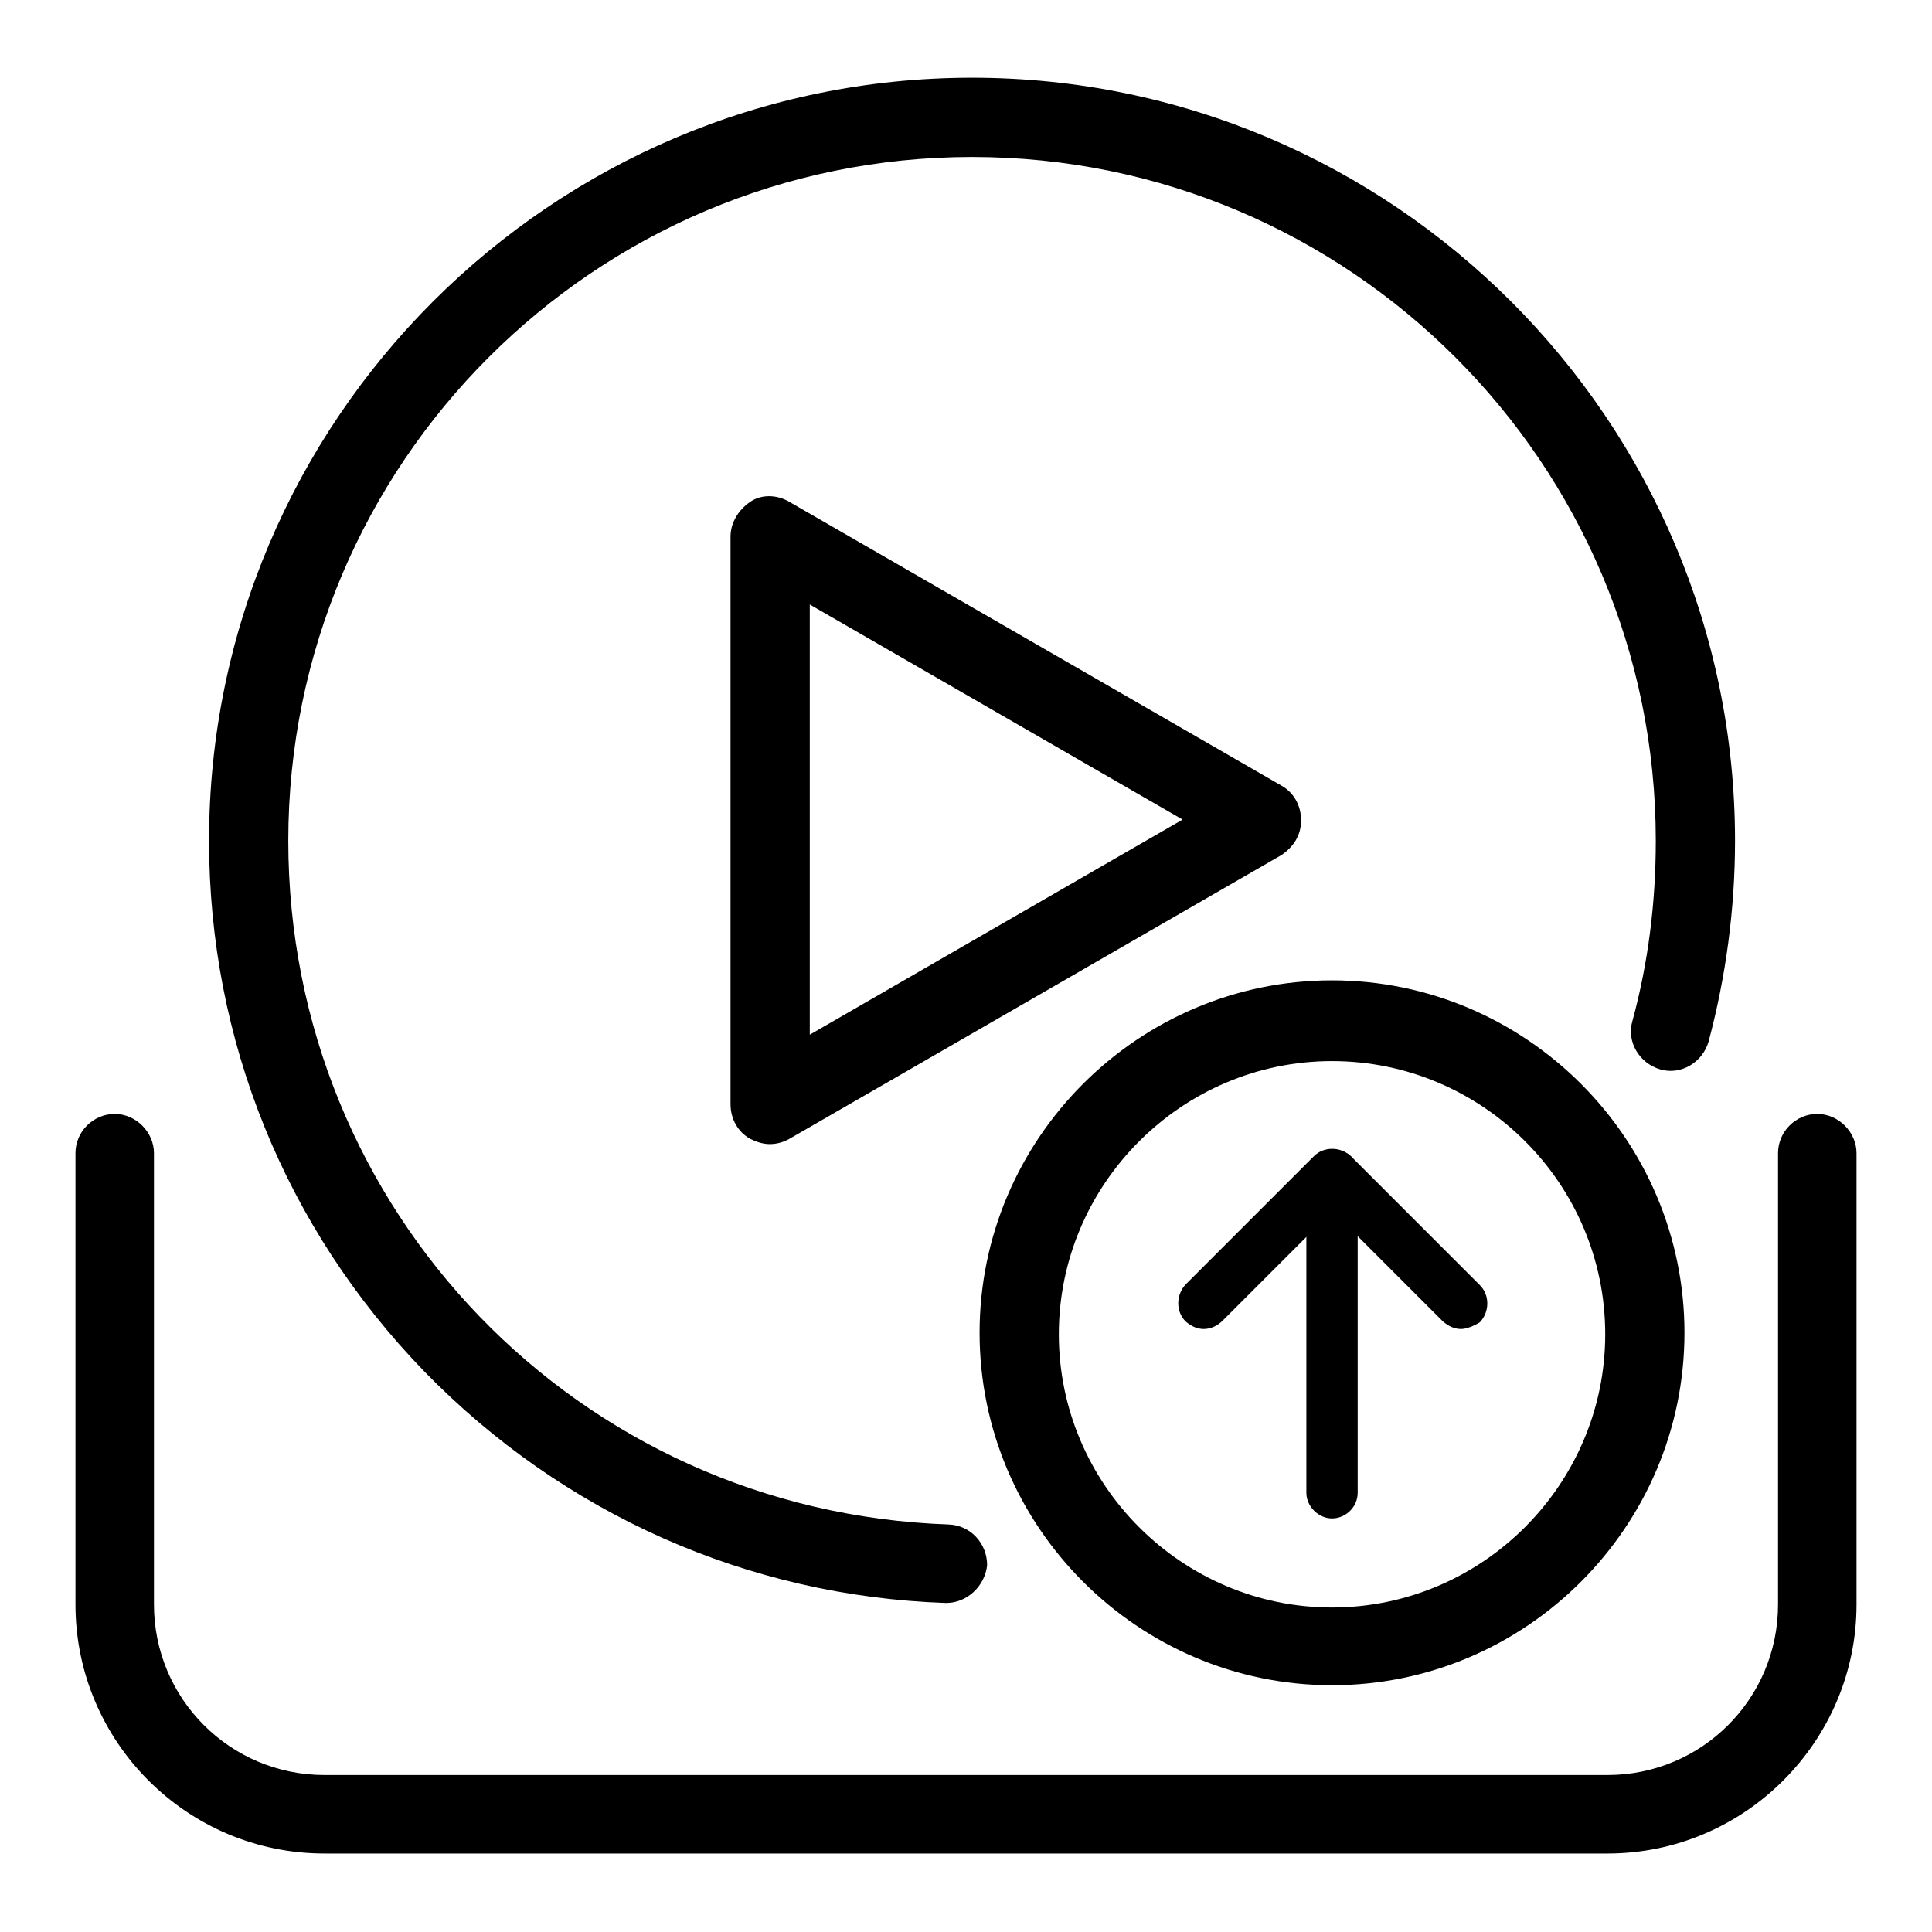 <?xml version="1.0" encoding="utf-8"?>
<!-- Svg Vector Icons : http://www.onlinewebfonts.com/icon -->
<!DOCTYPE svg PUBLIC "-//W3C//DTD SVG 1.1//EN" "http://www.w3.org/Graphics/SVG/1.1/DTD/svg11.dtd">
<svg version="1.1" xmlns="http://www.w3.org/2000/svg" xmlns:xlink="http://www.w3.org/1999/xlink" x="0px" y="0px" viewBox="0 0 256 256" enable-background="new 0 0 256 256" xml:space="preserve">
<g> <path fill="#000000" d="M213,245.6H43c-18.2,0-33-14.8-33-33v-59.8c0-2.9,2.4-5.2,5.2-5.2s5.2,2.4,5.2,5.2v59.8 c0,12.5,10.1,22.6,22.6,22.6H213c12.5,0,22.6-10.1,22.6-22.6v-59.8c0-2.9,2.4-5.2,5.2-5.2s5.2,2.4,5.2,5.2v59.8 C246,230.7,231.2,245.6,213,245.6L213,245.6z"/> <path fill="#000000" d="M176.5,223.3c-25.7,0-46.7-21-46.7-46.7c0-25.7,21-46.7,46.7-46.7c25.7,0,46.7,21,46.7,46.7 C223.2,202.3,202.2,223.3,176.5,223.3z M176.5,140.6c-19.9,0-36.2,16.3-36.2,36.2c0,19.9,16.3,36.2,36.2,36.2 c19.9,0,36.2-16.3,36.2-36.2C212.7,156.8,196.4,140.6,176.5,140.6z"/> <path fill="#000000" d="M176.5,201.2c-1.8,0-3.4-1.6-3.4-3.4v-42.1c0-1.8,1.6-3.4,3.4-3.4c1.8,0,3.4,1.6,3.4,3.4v42.1 C179.9,199.7,178.3,201.2,176.5,201.2z"/> <path fill="#000000" d="M193.6,176.1c-0.9,0-1.7-0.4-2.4-1l-17-17c-1.3-1.3-1.3-3.5,0-4.8c1.3-1.3,3.5-1.3,4.9,0l17,17 c1.3,1.3,1.3,3.5,0,4.9C195.3,175.7,194.3,176.1,193.6,176.1z"/> <path fill="#000000" d="M159.5,176.1c-0.9,0-1.7-0.4-2.4-1c-1.3-1.3-1.3-3.5,0-4.9l17-17c1.3-1.3,3.5-1.3,4.9,0 c1.3,1.3,1.3,3.5,0,4.8l-17,17C161.3,175.7,160.4,176.1,159.5,176.1z"/> <path fill="#000000" d="M125.4,212.4h-0.1c-26.2-0.9-50.7-11.8-69.1-30.7c-18.4-19-28.5-43.9-28.5-70.3 c0-55.7,45.4-101.1,101.1-101.1c55.7,0,101.1,45.4,101.1,101.1c0,9-1.2,18-3.5,26.6c-0.8,2.8-3.7,4.5-6.4,3.7 c-2.8-0.8-4.5-3.7-3.7-6.4c2.1-7.7,3.1-15.7,3.1-23.9c0-50-40.6-90.6-90.6-90.6c-50,0-90.6,40.6-90.6,90.6 c0,49,38.4,88.9,87.5,90.6c2.9,0.1,5.1,2.5,5.1,5.4C130.5,210.2,128.1,212.4,125.4,212.4z"/> <path fill="#000000" d="M102,151.6c-0.9,0-1.8-0.3-2.6-0.7c-1.6-0.9-2.6-2.6-2.6-4.6V71.1c0-1.8,1-3.5,2.6-4.6s3.7-0.9,5.2,0 l65.2,37.6c1.6,0.9,2.6,2.6,2.6,4.6c0,2-1,3.5-2.6,4.6l-65.2,37.6C103.9,151.3,103,151.6,102,151.6L102,151.6z M107.3,80.1v57 l49.4-28.5L107.3,80.1z"/></g>
</svg>